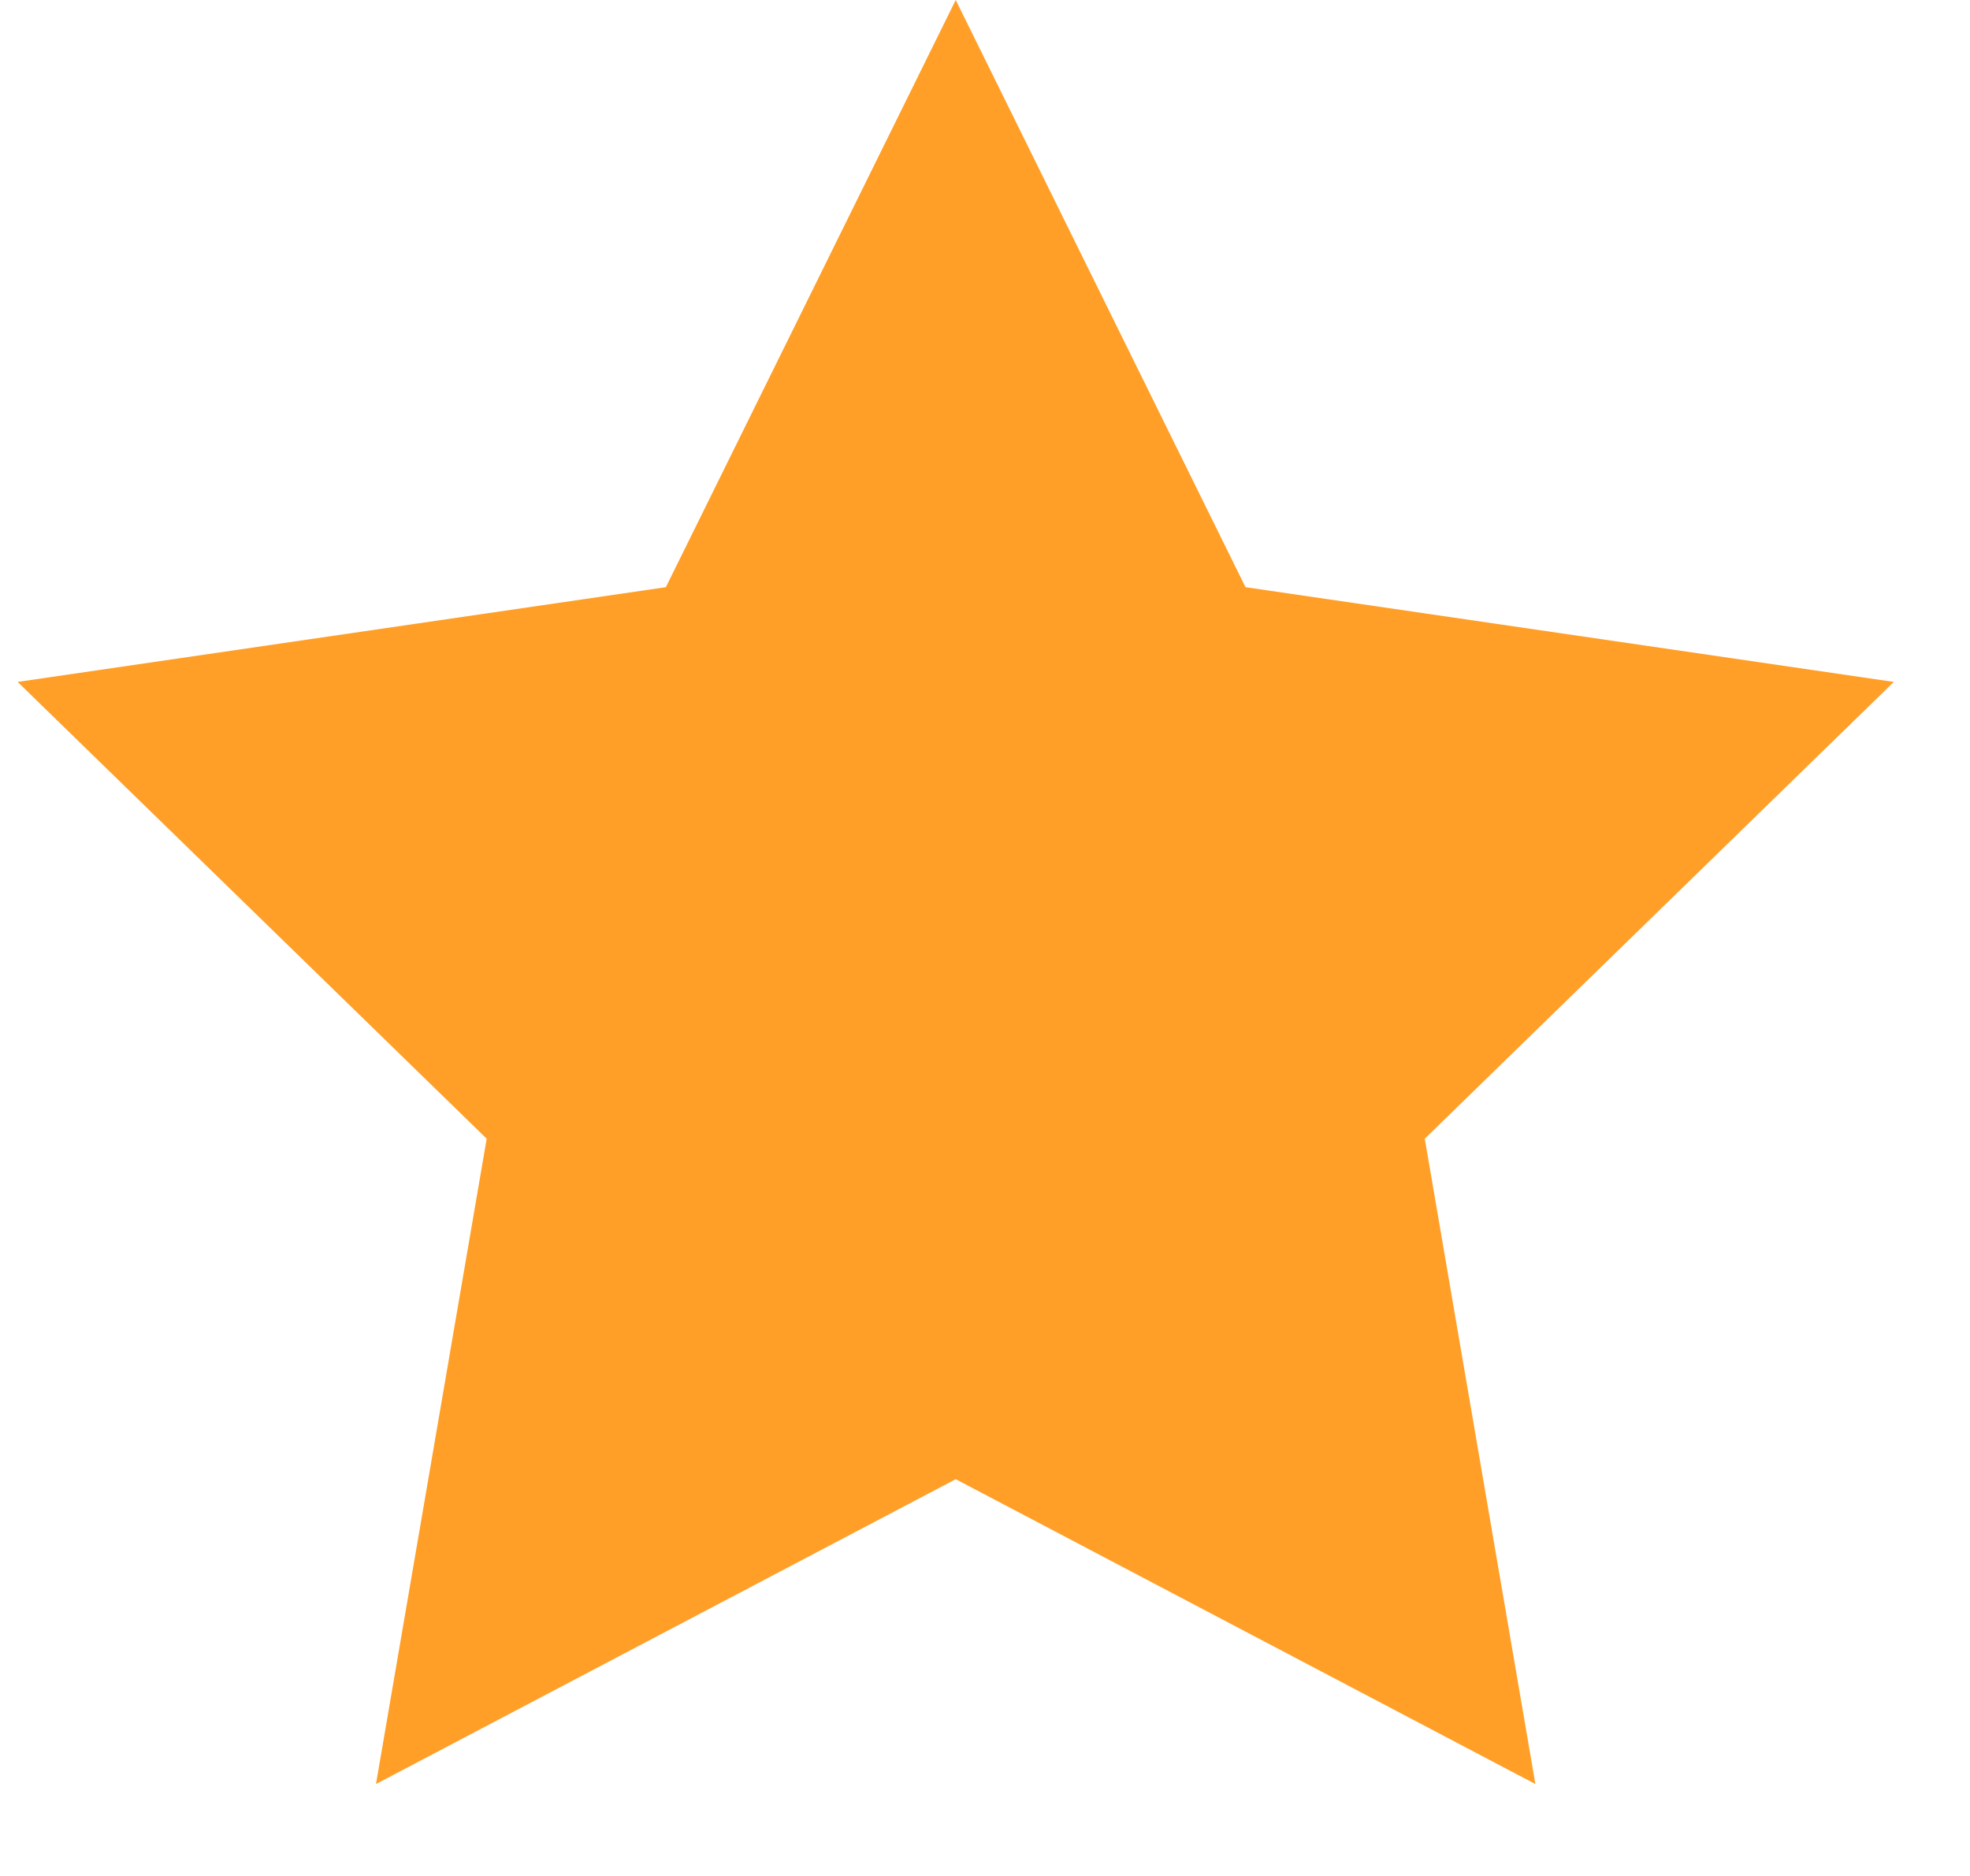 <svg width="21" height="20" viewBox="0 0 21 20" fill="none" xmlns="http://www.w3.org/2000/svg">
<path d="M10.188 0L13.277 6.26L20.188 7.27L15.188 12.14L16.367 19.02L10.188 15.77L4.008 19.02L5.188 12.14L0.188 7.27L7.098 6.26L10.188 0Z" fill="#FF9F28"/>
</svg>
